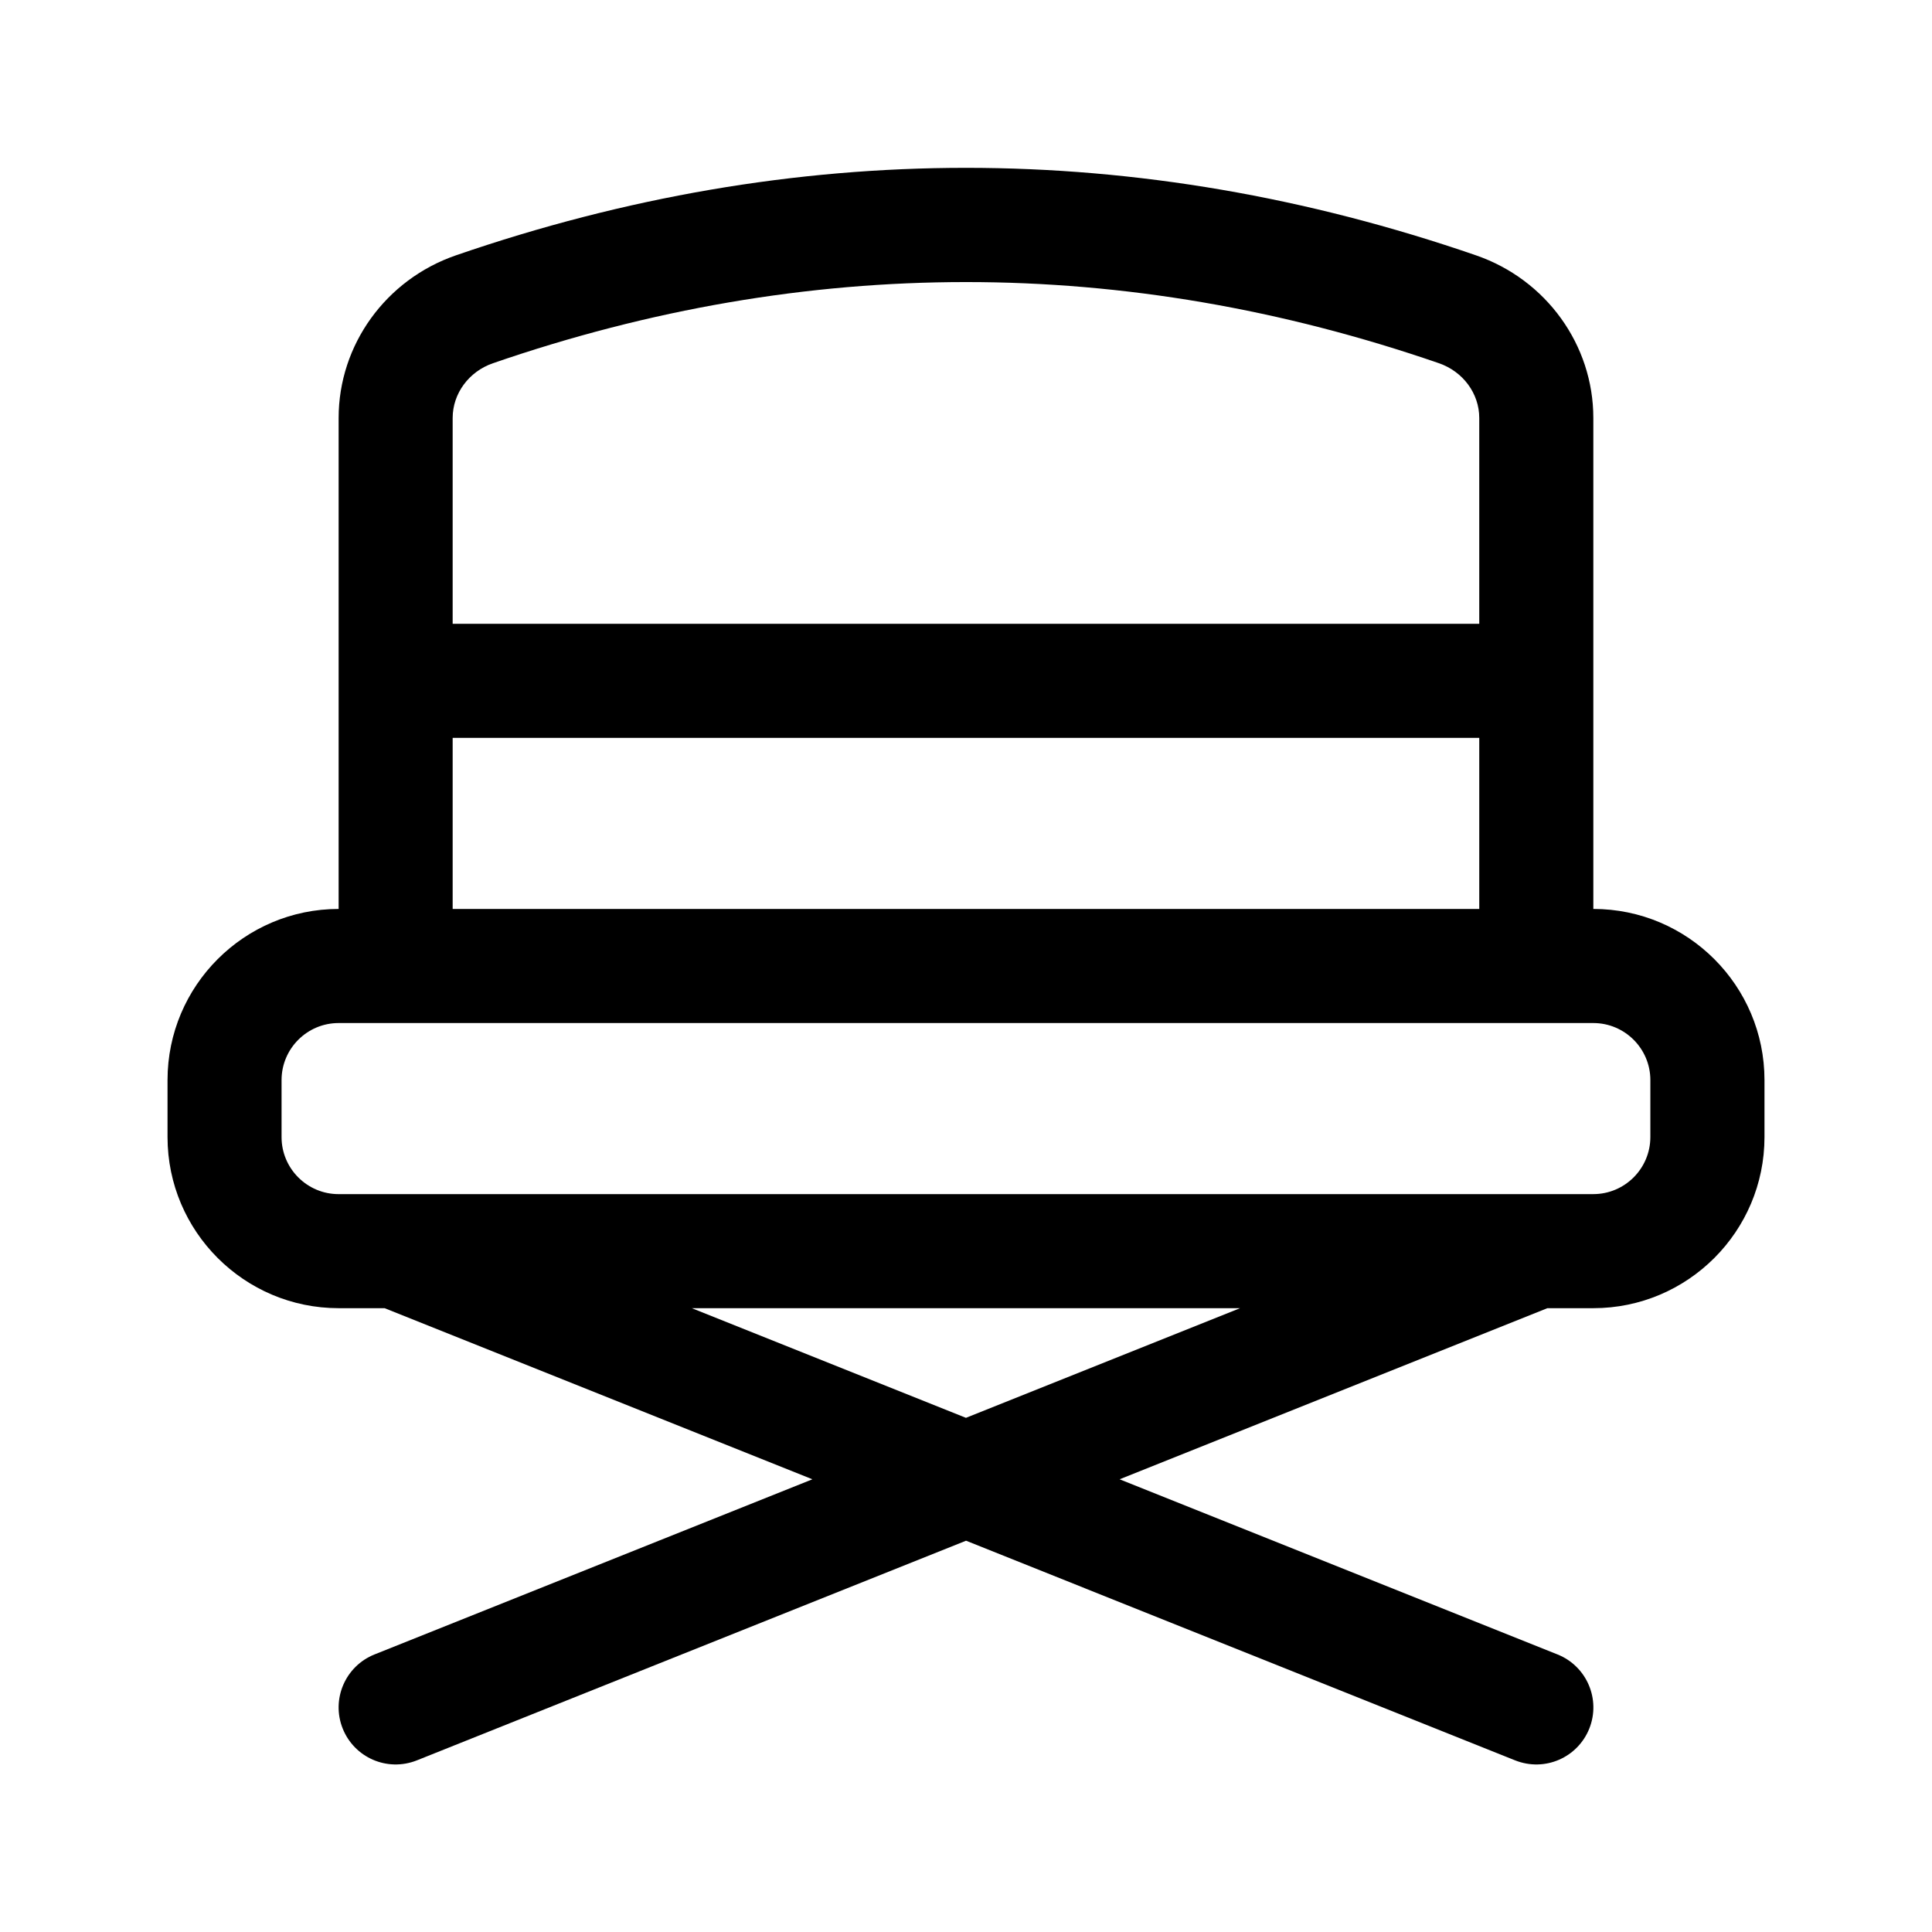 <?xml version="1.0" encoding="UTF-8"?>
<!-- Uploaded to: ICON Repo, www.iconrepo.com, Generator: ICON Repo Mixer Tools -->
<svg fill="#000000" width="800px" height="800px" version="1.1" viewBox="144 144 512 512" xmlns="http://www.w3.org/2000/svg">
 <path d="m566.25 384.88v-130.12c0-19.355-12.488-36.672-31.074-43.086-89.699-30.926-180.66-30.926-270.37 0-18.578 6.414-31.066 23.727-31.066 43.086v130.12c-25.004 0-45.344 20.34-45.344 45.344v15.113c0 25.004 20.34 45.344 45.344 45.344h12.191l113.36 45.344-116.05 46.422c-7.75 3.109-11.523 11.895-8.418 19.652 3.062 7.637 11.738 11.551 19.652 8.418l145.53-58.211 145.52 58.211c7.914 3.133 16.59-0.781 19.652-8.418 3.098-7.758-0.672-16.547-8.418-19.652l-116.05-46.422 113.36-45.344h12.191c25.004 0 45.344-20.34 45.344-45.344v-15.113c0-25.004-20.34-45.344-45.344-45.344zm-302.29-130.12c0-6.473 4.301-12.305 10.695-14.508 83.148-28.66 167.5-28.676 250.66 0 6.398 2.203 10.703 8.031 10.703 14.508v54.551h-272.06zm0 84.781h272.06v45.344l-272.06-0.004zm136.03 180.2-72.652-29.059h145.3zm181.37-74.402c0 8.332-6.781 15.113-15.113 15.113l-317.69 0.004h-0.023-14.805c-8.332 0-15.113-6.781-15.113-15.113v-15.113c0-8.332 6.781-15.113 15.113-15.113h332.52c8.332 0 15.113 6.781 15.113 15.113z"/>
</svg>